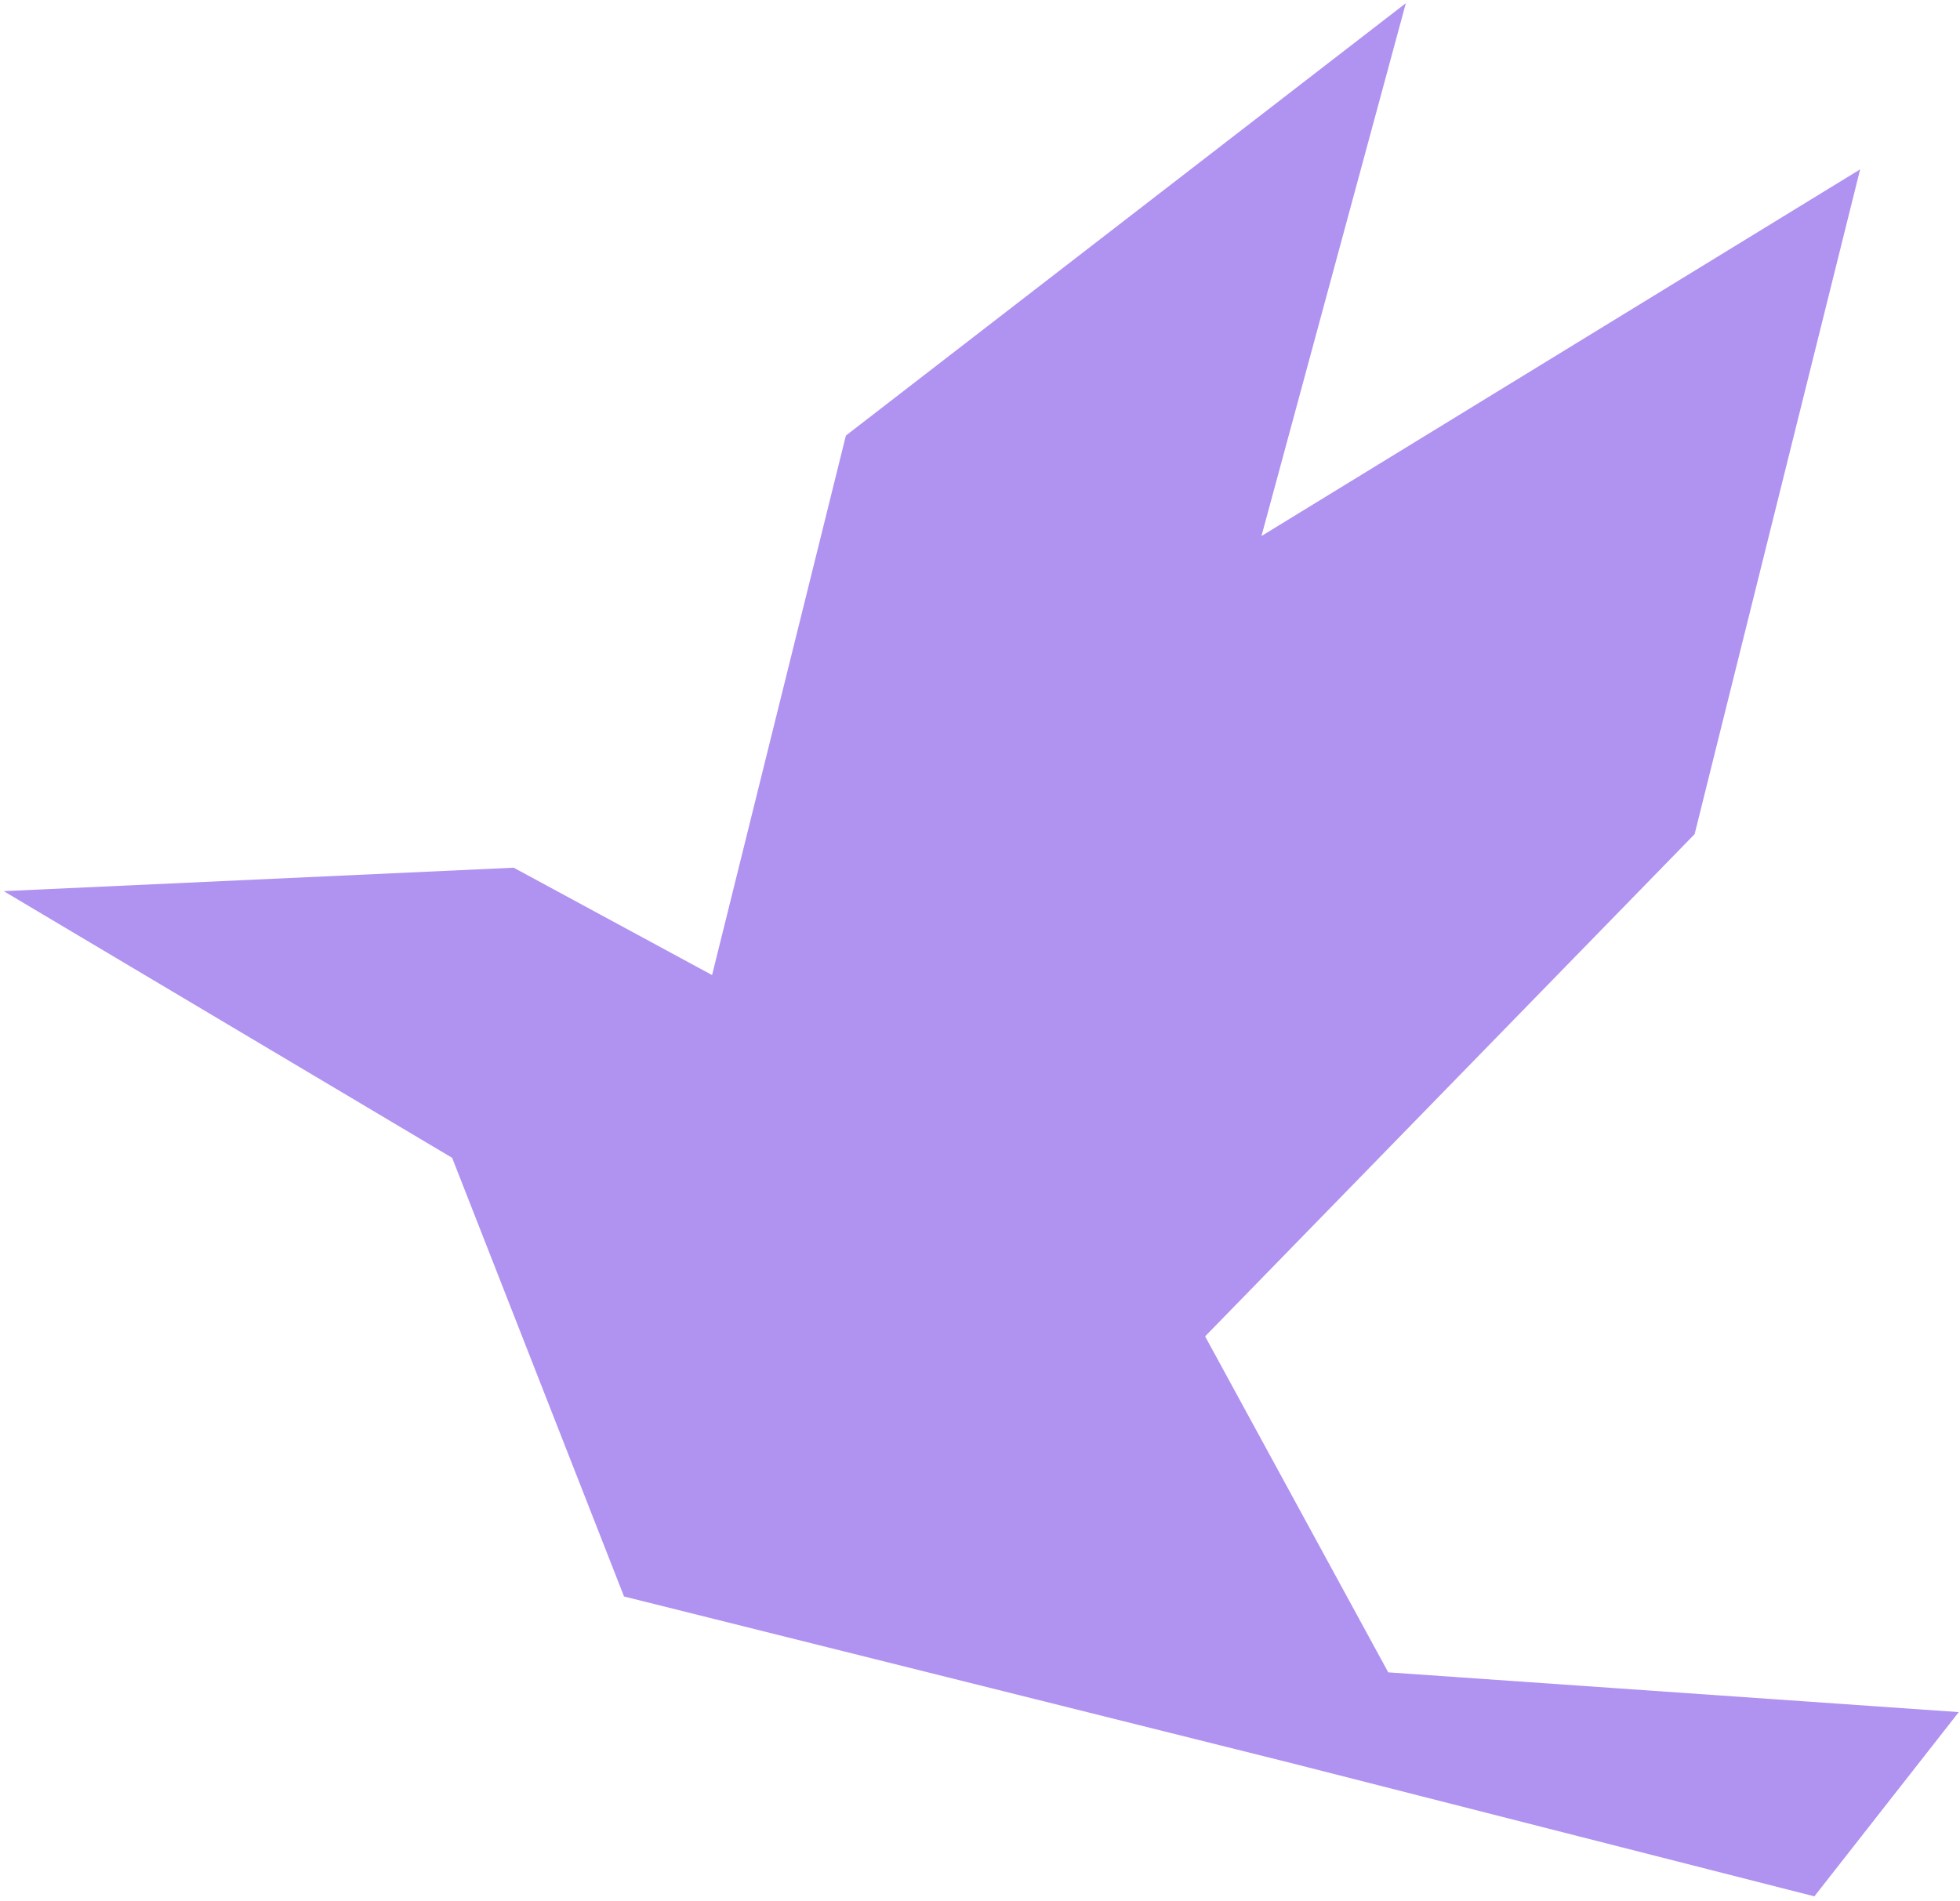<?xml version="1.0" encoding="UTF-8"?> <svg xmlns="http://www.w3.org/2000/svg" width="302" height="293" viewBox="0 0 302 293" fill="none"> <path d="M0.572 137.323L79.151 133.711L109.718 150.255L130.337 67.119L216.617 0.487L194.368 82.602L286.613 26.099L261.109 128.54L185.686 205.93L213.903 257.705L301.809 263.832L279.561 292.224L198.707 271.624L96.151 246.013L69.668 178.419L0.572 137.323Z" fill="#B092F1"></path> </svg> 